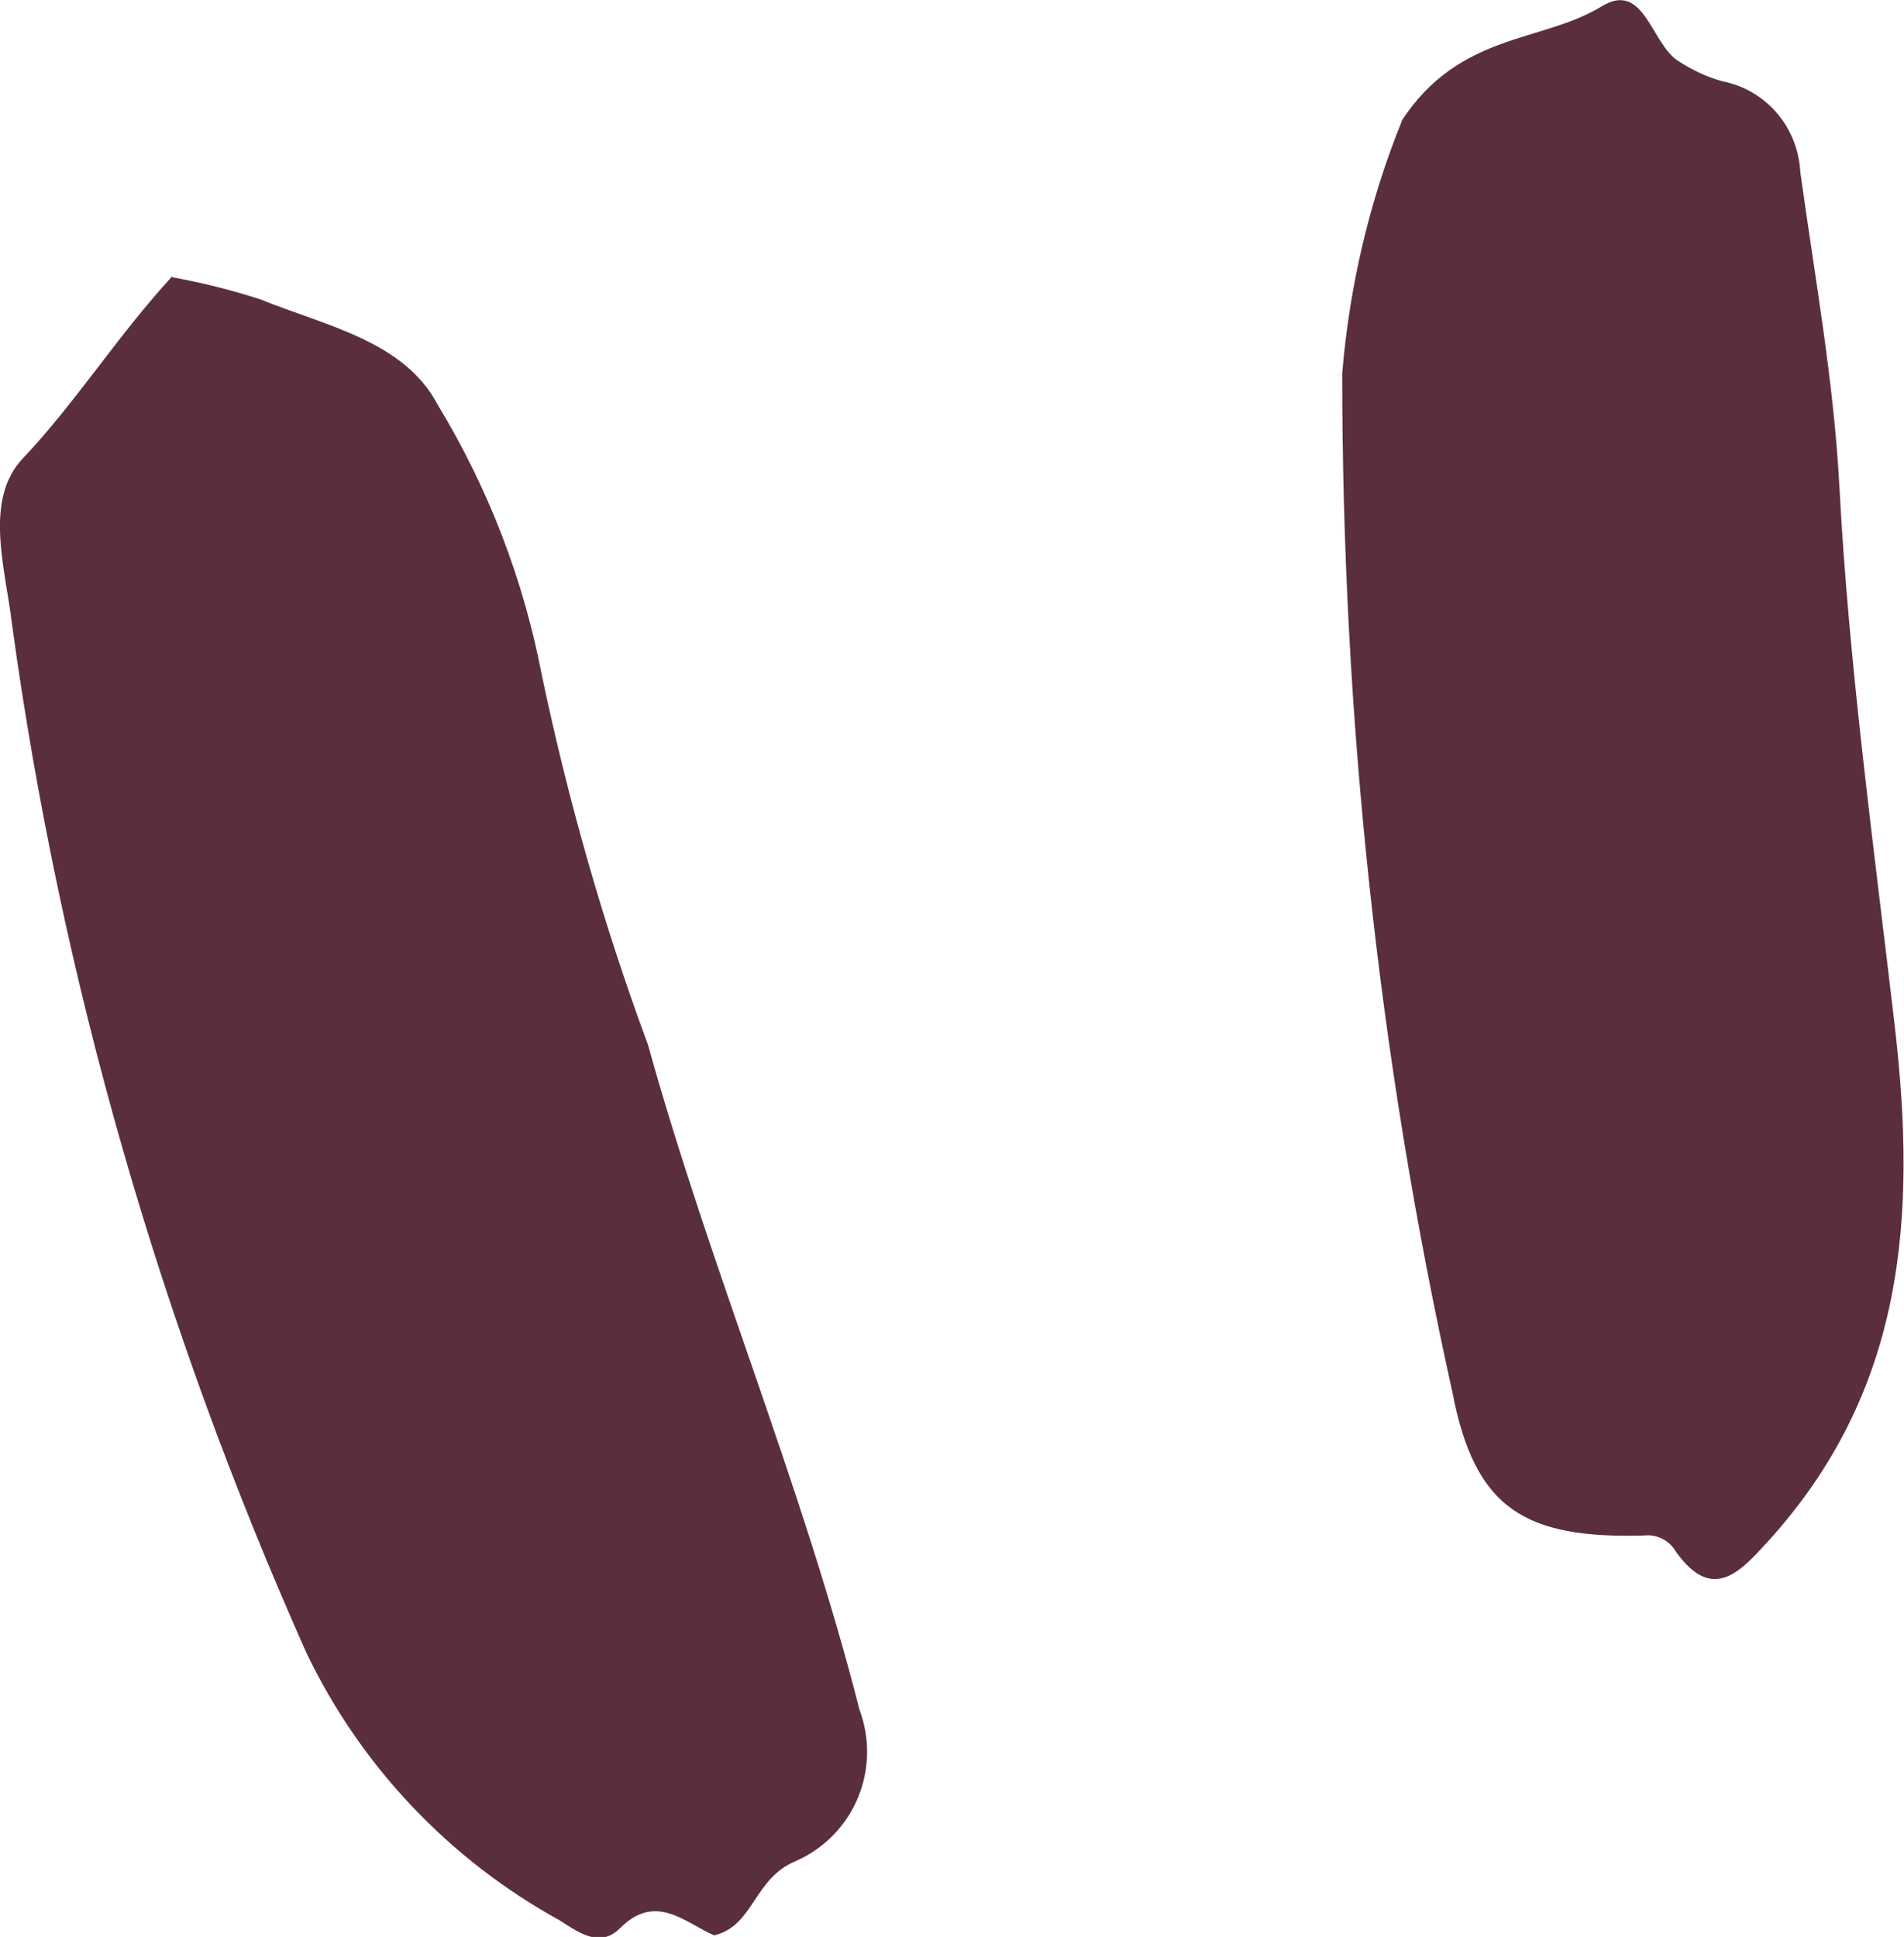 <?xml version="1.0" encoding="UTF-8"?>
<svg xmlns="http://www.w3.org/2000/svg" width="23.86" height="24.27" version="1.1" viewBox="0 0 23.86 24.27">
  <!-- Generator: Adobe Illustrator 28.7.1, SVG Export Plug-In . SVG Version: 1.2.0 Build 142)  -->
  <g>
    <g id="Layer_1">
      <path id="Path_4740" d="M2.16,3.46c-.69.75-1.2,1.57-1.87,2.28-.5.52-.22,1.39-.14,2.08.61,4.45,1.86,8.79,3.69,12.89.68,1.42,1.79,2.59,3.17,3.35.25.16.51.35.76.1.45-.45.81-.07,1.18.09.5-.12.49-.71,1.02-.93.73-.32,1.08-1.15.8-1.9-.72-2.83-1.87-5.52-2.65-8.33-.56-1.51-1-3.06-1.33-4.63-.23-1.2-.67-2.34-1.3-3.38-.42-.81-1.42-1-2.23-1.33-.37-.12-.74-.21-1.12-.28h0Z" fill="#5a2e3f"/>
      <path id="Path_4741" d="M17.57,1.51c-.41,1.01-.66,2.08-.75,3.17,0,4.29.45,8.57,1.38,12.76.28,1.47.91,1.84,2.4,1.8.16-.02.32.06.4.2.46.65.81.25,1.15-.12,1.71-1.88,1.88-4.04,1.59-6.5-.26-2.23-.57-4.47-.69-6.73-.07-1.32-.31-2.63-.49-3.94-.03-.55-.42-1.02-.97-1.13-.19-.05-.38-.14-.55-.25-.35-.21-.43-1.02-.97-.69-.75.46-1.78.32-2.51,1.44h0Z" fill="#5a2e3f"/>
    </g>
  </g>
</svg>